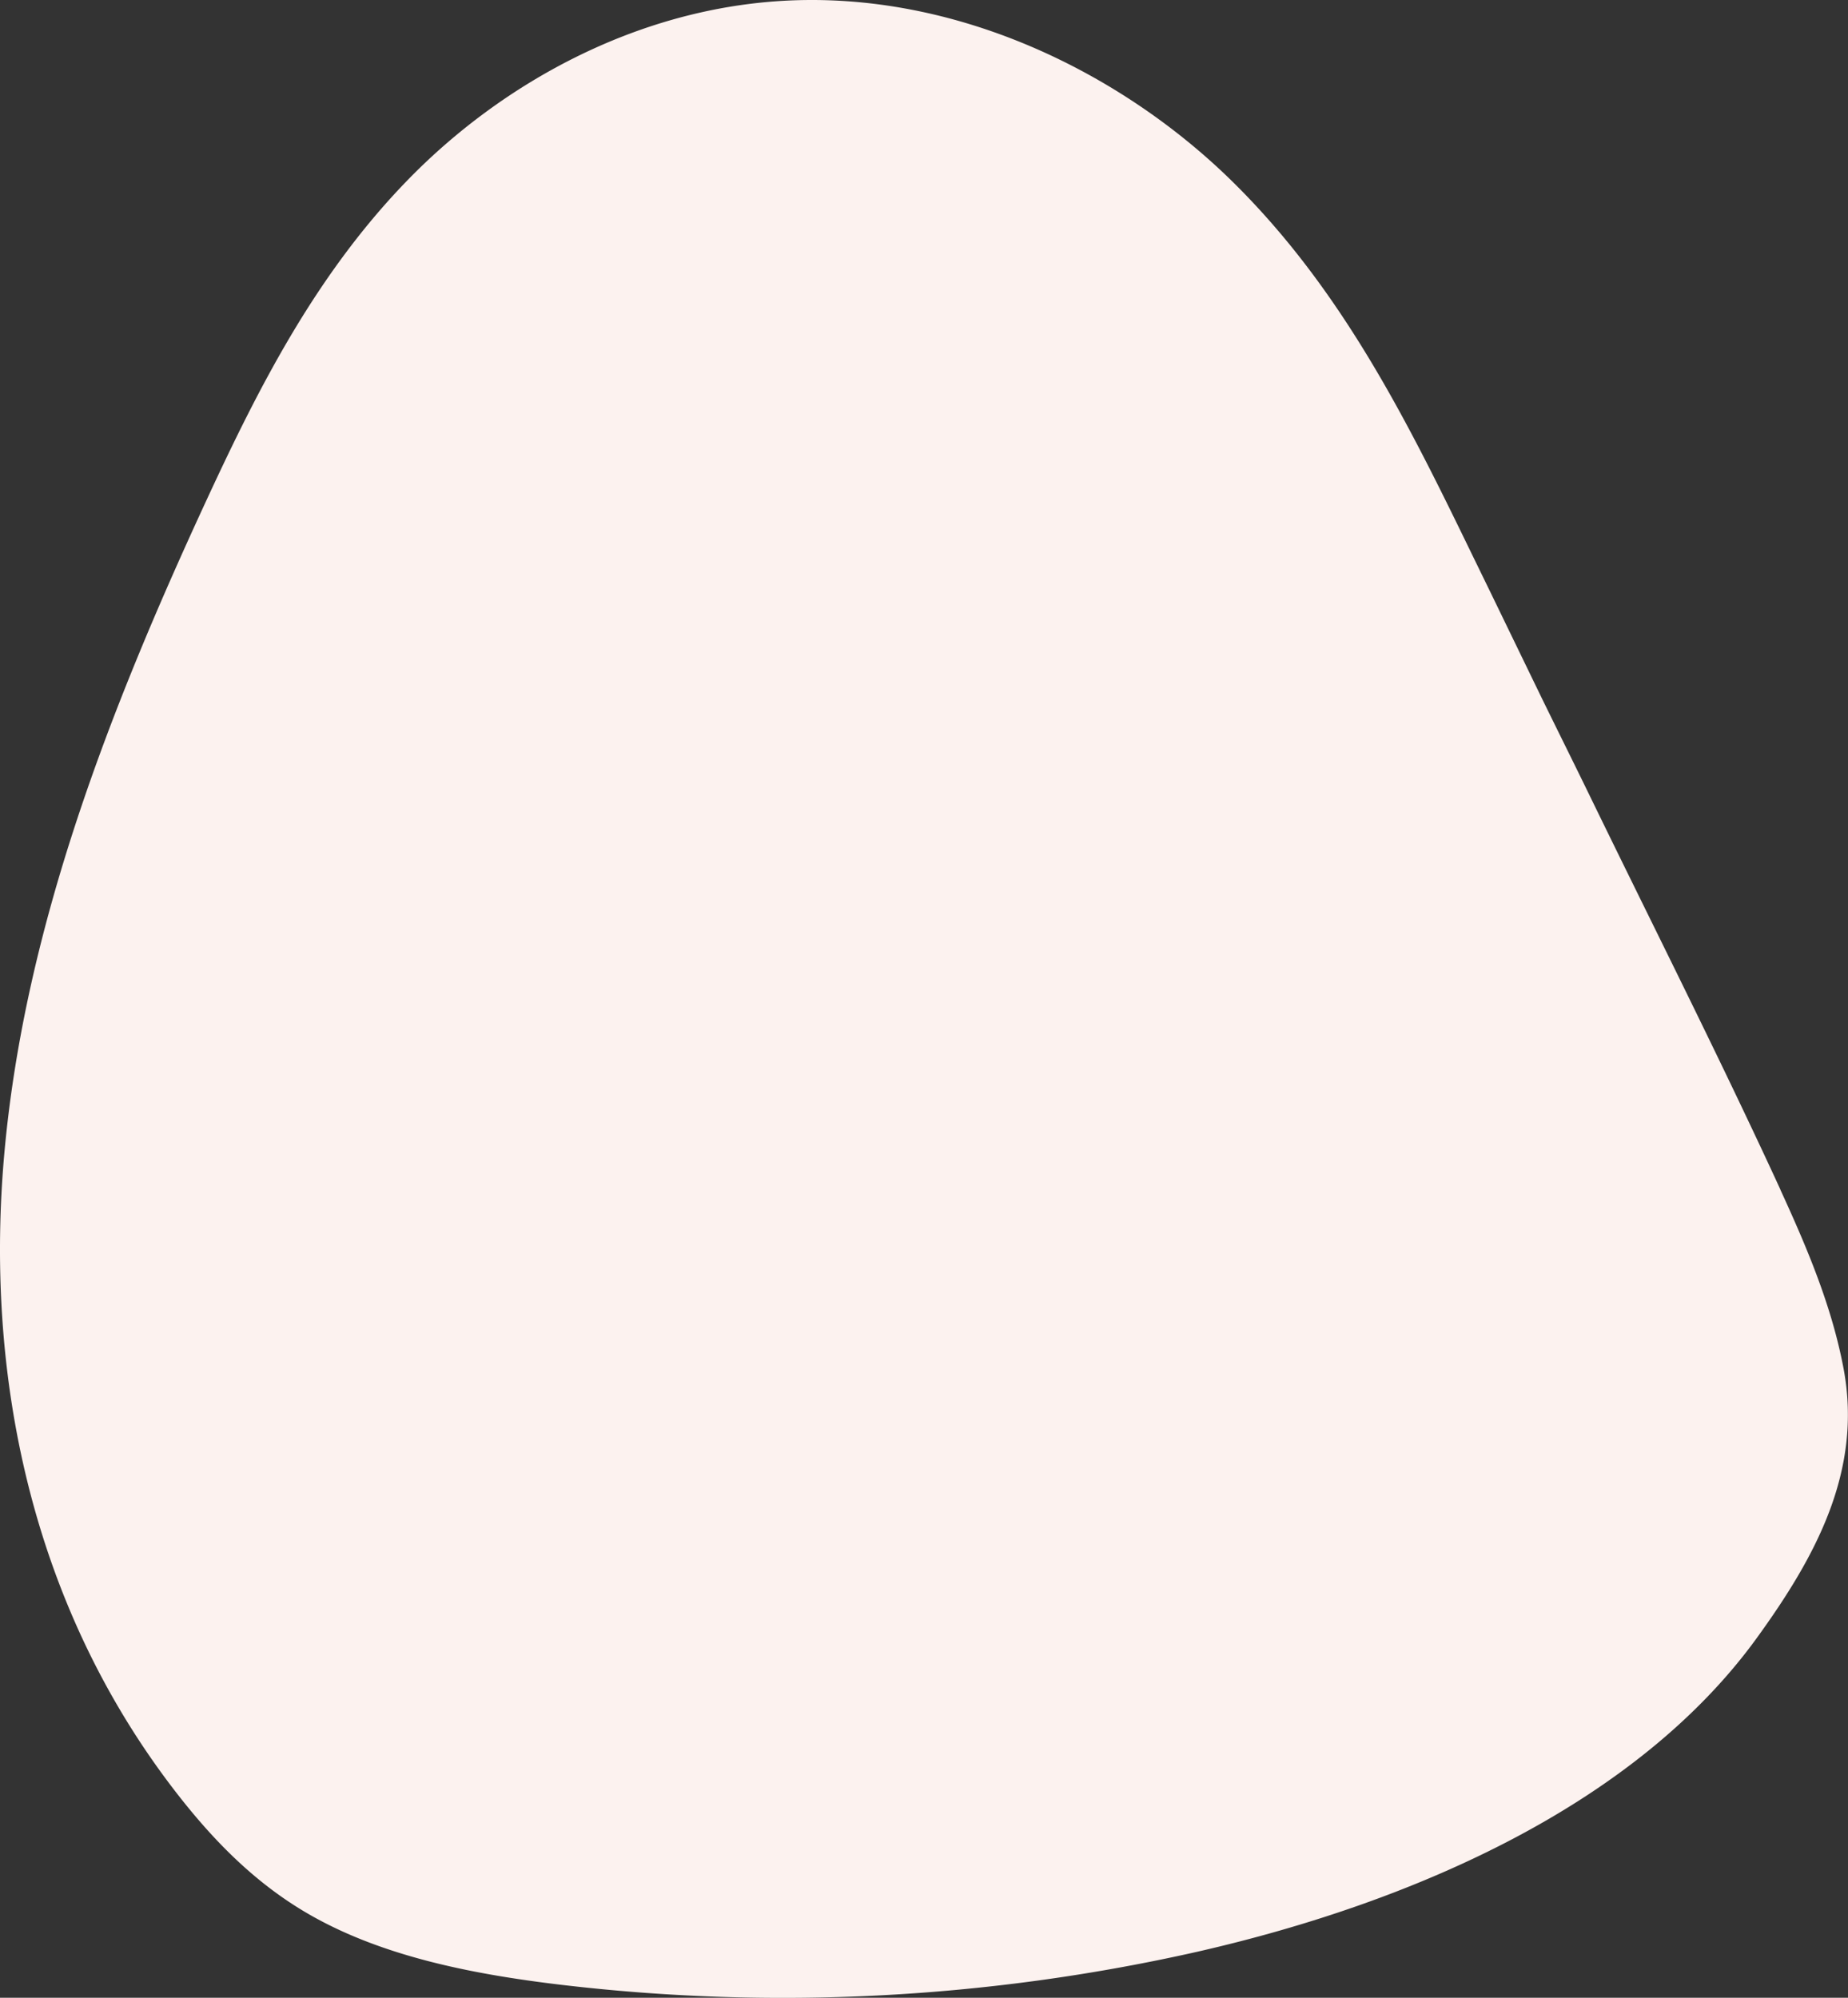 <svg xmlns="http://www.w3.org/2000/svg" viewBox="0 0 750 810.81"><rect x="0" y="0" width="750" height="810.81" fill="#333333" stroke="none"/><defs><style>.cls-1{fill:#fcf2ef;}</style></defs><g id="Layer_2" data-name="Layer 2"><g id="Layer_1-2" data-name="Layer 1"><path class="cls-1" d="M722.59,482.86l-2.15-4.68C696.13,425.68,670,374,644.72,322c-6.28-12.9-12.68-25.74-19-38.66L604.85,240.3l-7-14.36c-26-53.54-52.73-108.07-97.78-152.35S387.77-3.78,317.56.35c-59.91,3.52-113.83,33.66-151.4,72s-61,84.53-82.29,130.51C44.45,288,10.36,375.74,1.91,466.46s10.46,185.32,70.34,262c13.94,17.85,30.27,34.84,51.2,47.32,30,17.91,67.42,25.37,104.19,29.75a764.9,764.9,0,0,0,258.05-13.35C576.39,771.53,665,731.05,713,664.77c23.73-32.75,43-67.74,35.2-109.33-4.77-25.37-14.91-49.22-25.64-72.58Z"></path></g></g></svg>